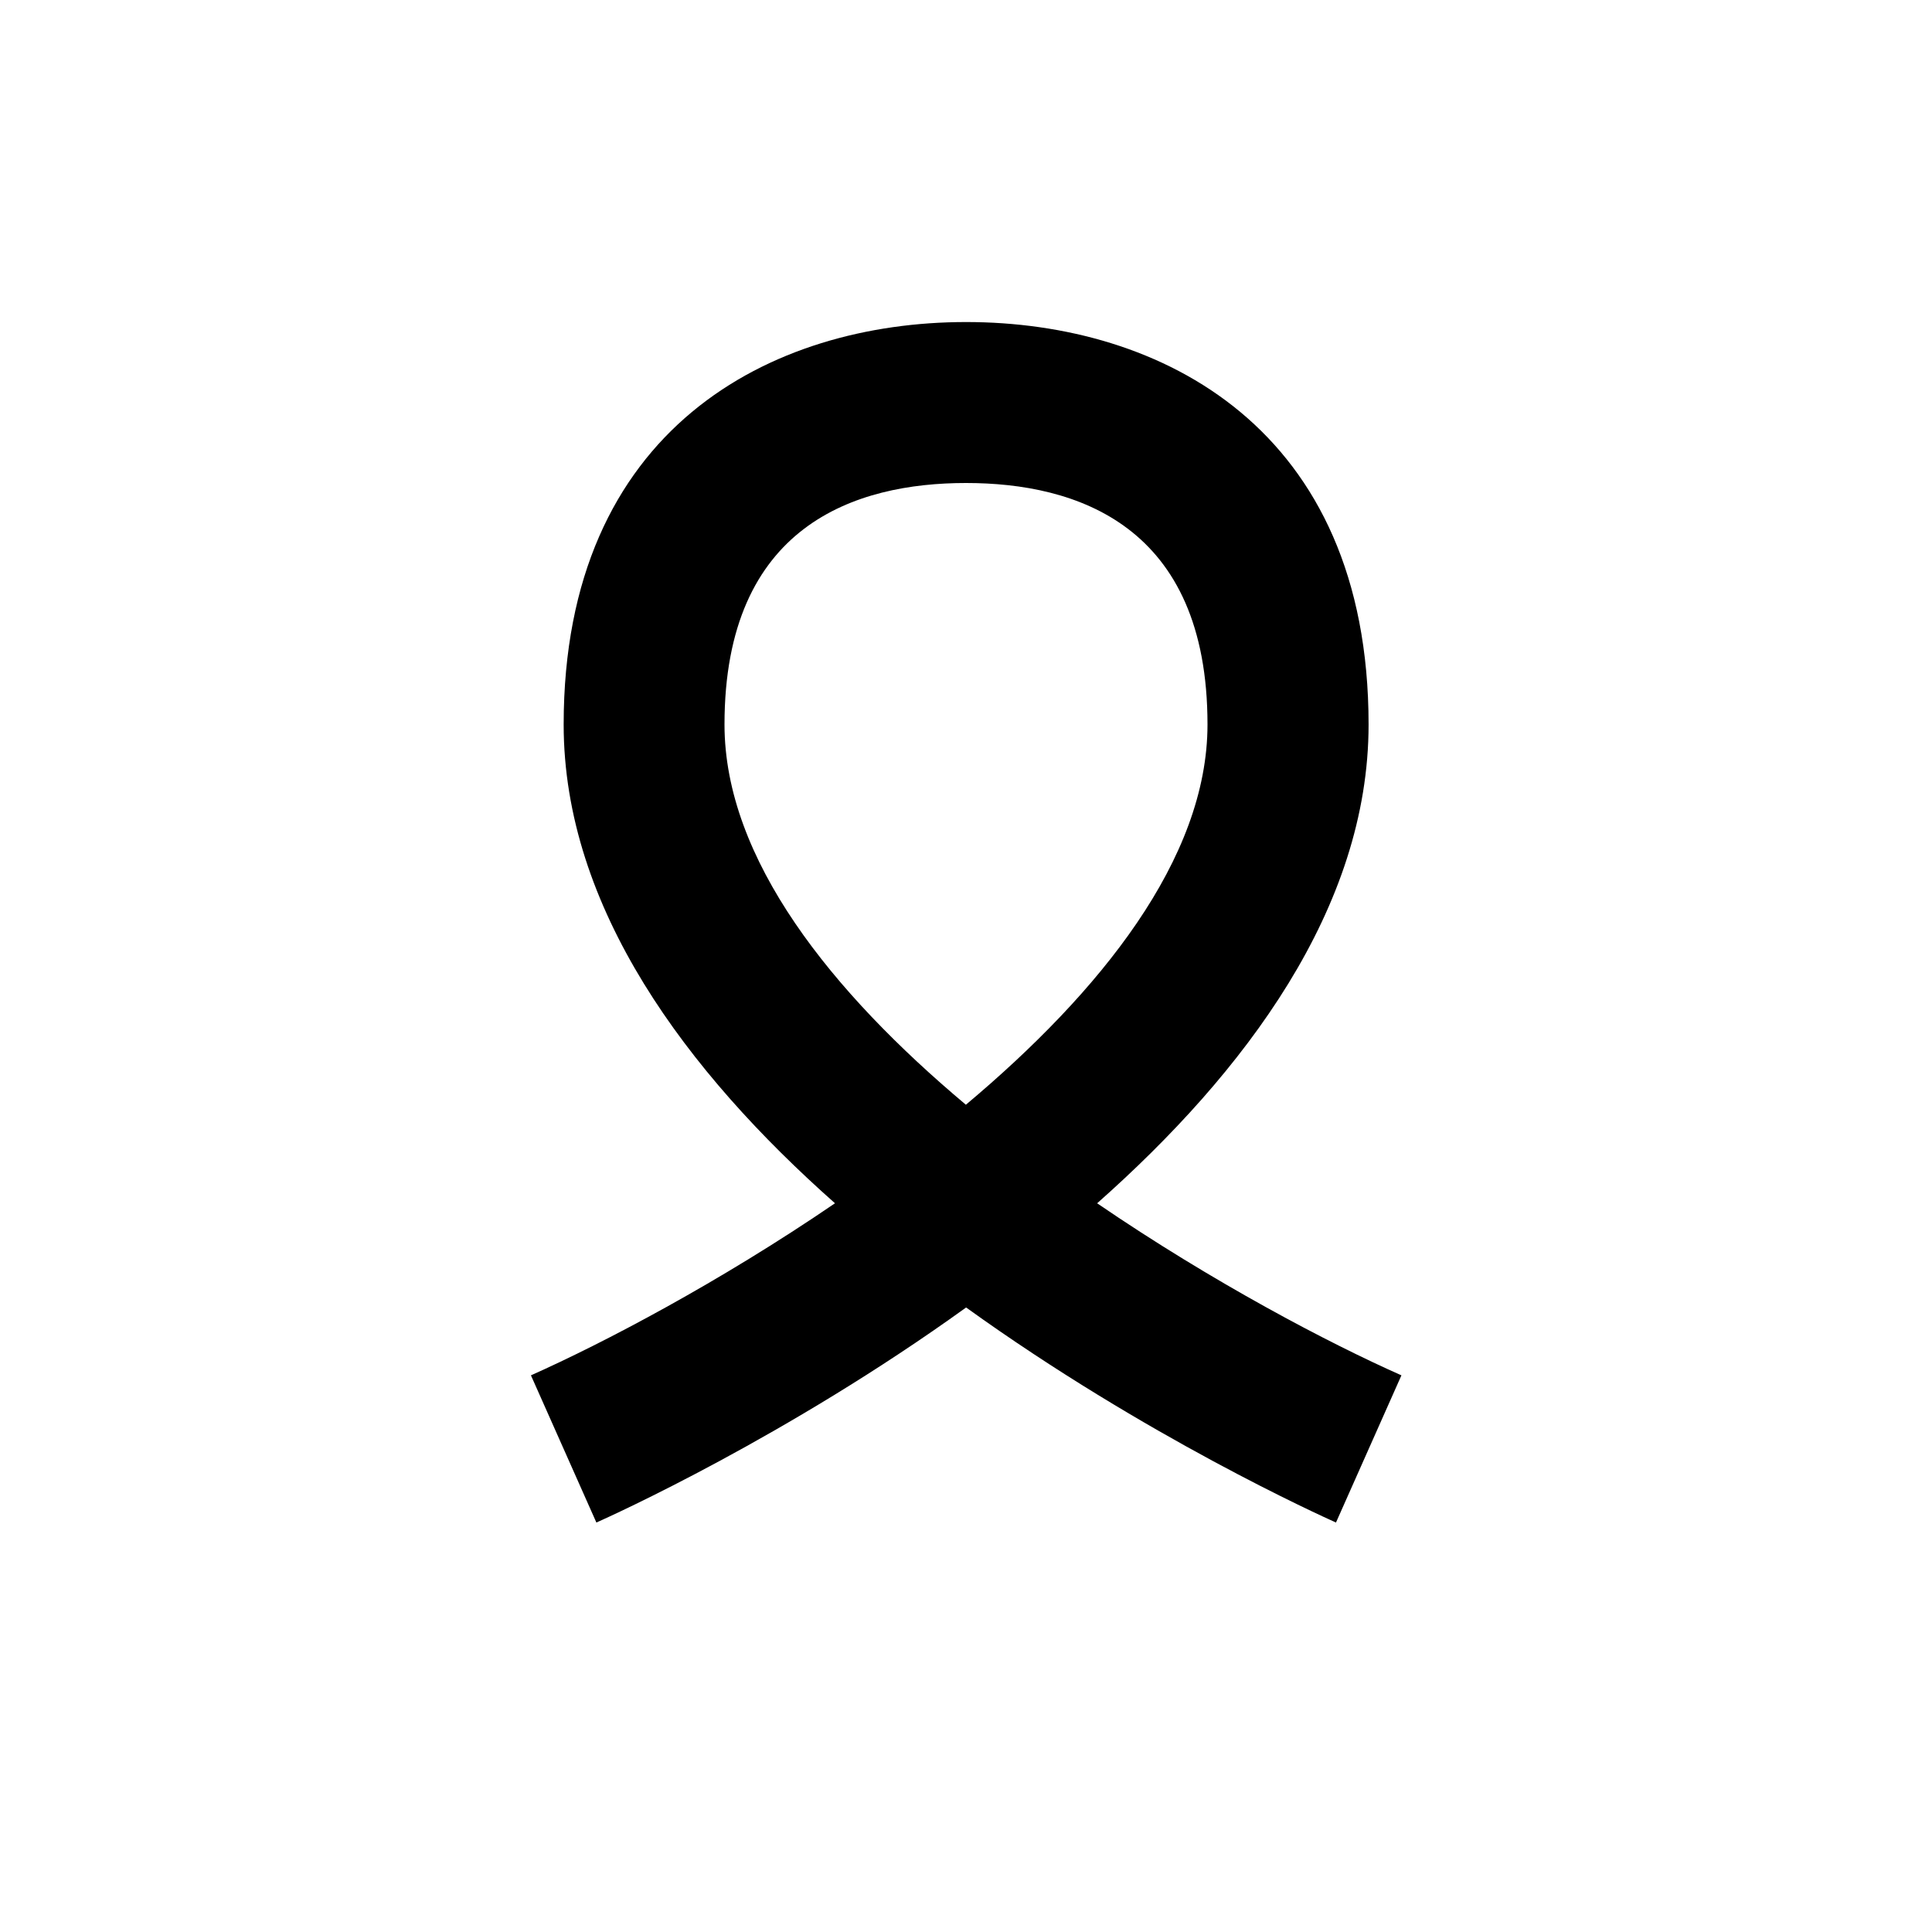 <!-- Generated by IcoMoon.io -->
<svg version="1.1" xmlns="http://www.w3.org/2000/svg" width="16" height="16" viewBox="0 0 16 16">
<title>bx-ribbon</title>
<path d="M9.085 9.966c1.227-1.086 2.249-2.447 2.249-3.966 0-2.458-1.722-3.333-3.333-3.333s-3.333 0.875-3.333 3.333c0 1.519 1.021 2.879 2.247 3.965-0.959 0.655-1.921 1.159-2.518 1.425l0.542 1.219c0.123-0.055 1.574-0.709 3.062-1.781 1.488 1.071 2.939 1.725 3.063 1.781l0.542-1.219c-0.598-0.265-1.56-0.769-2.52-1.425zM7.999 9.149c-1.107-0.929-1.999-2.032-1.999-3.149 0-1.653 1.088-2 2-2s2 0.347 2 2c0 1.115-0.893 2.219-2.001 3.149z"></path>
</svg>
